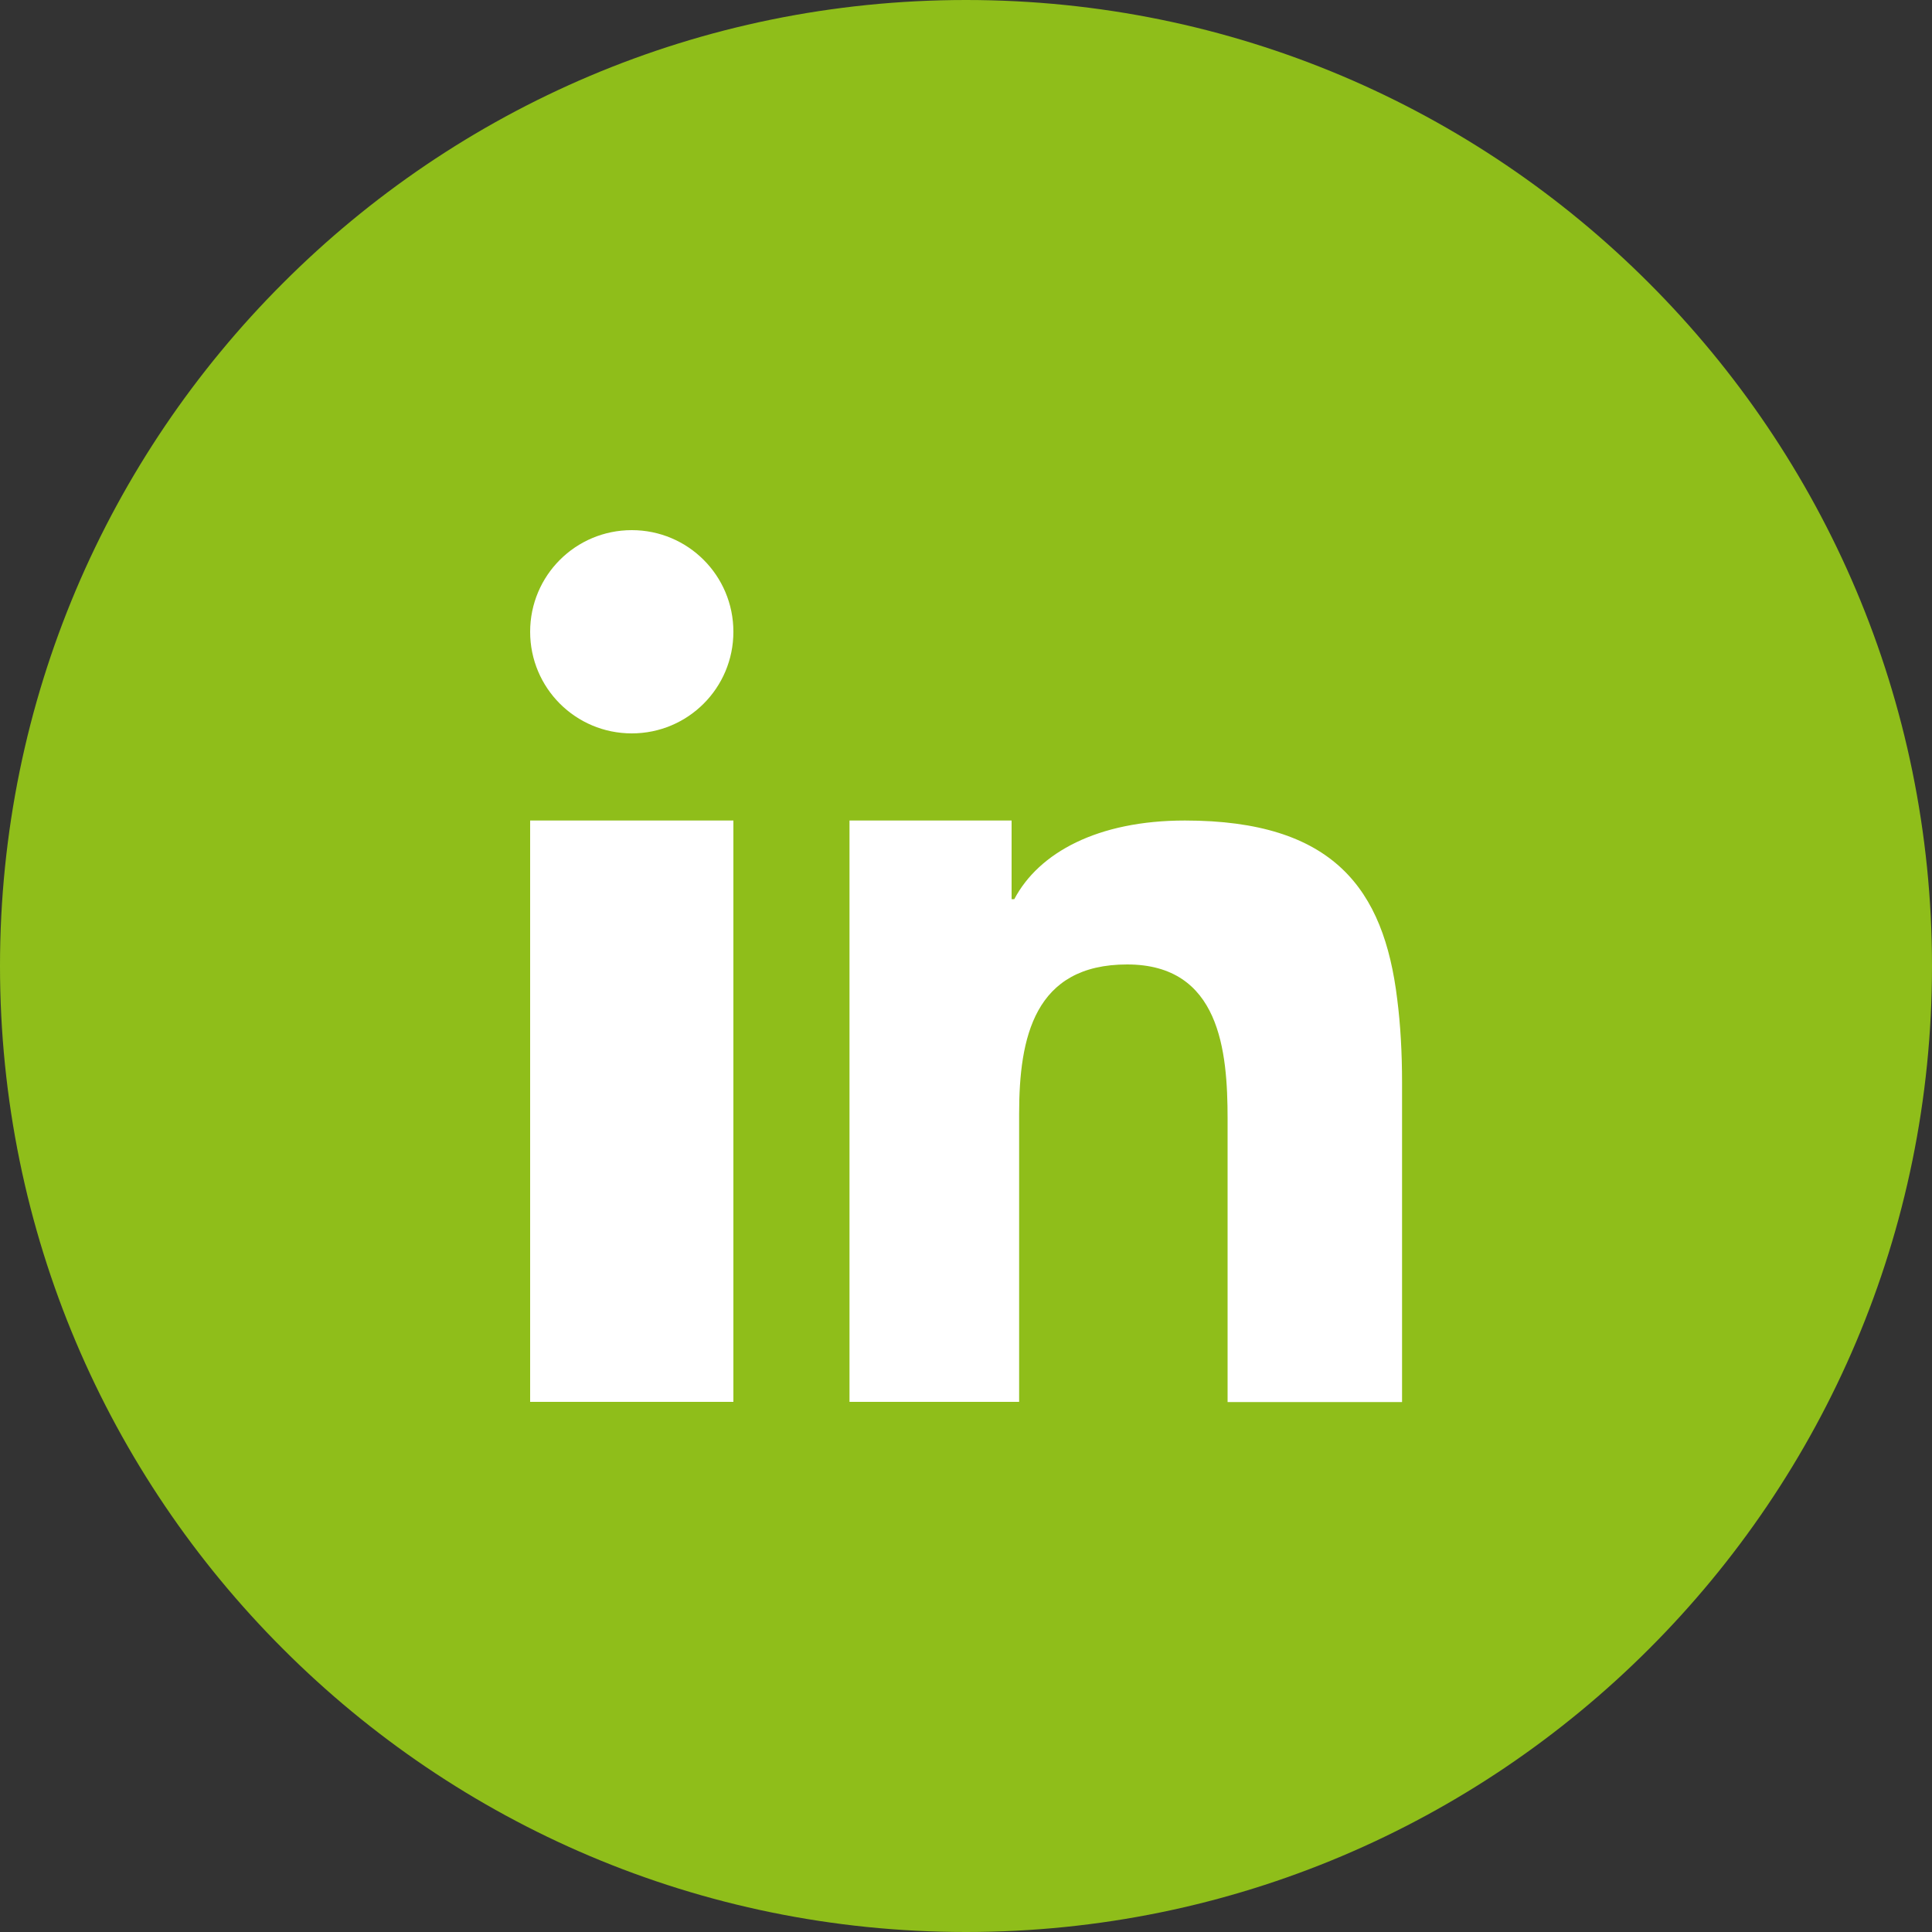 <?xml version="1.0" encoding="UTF-8"?> <svg xmlns="http://www.w3.org/2000/svg" id="Layer_2" data-name="Layer 2" viewBox="0 0 100 100"><rect x="0" y="0" width="100" height="100" fill="#333333" stroke="none"/><defs><style> .cls-1 { fill: #fff; fill-rule: evenodd; } .cls-2 { fill: #8fbe1a; } </style></defs><g id="Layer_1-2" data-name="Layer 1"><g><path class="cls-2" d="M50,0c13.81,0,26.3,5.59,35.35,14.65,9.05,9.05,14.65,21.54,14.65,35.35s-5.59,26.3-14.65,35.35c-9.05,9.05-21.54,14.65-35.35,14.65s-26.3-5.59-35.35-14.65C5.59,76.3,0,63.81,0,50S5.59,23.7,14.65,14.65C23.7,5.59,36.18,0,50,0h0Z"></path><path class="cls-1" d="M27.44,50.47v22.09h10.52v-30.09h-10.52v8ZM72.32,51.72c-.69-5.7-3.29-9.25-10.99-9.25-4.51,0-7.56,1.66-8.83,4.07h-.14v-4.07h-8.39v30.09h8.78v-14.92c0-3.93.78-7.72,5.59-7.72s5.2,4.48,5.2,8v14.65h9.03v-16.53c0-1.55-.08-2.99-.25-4.32h0ZM32.7,27.44c-2.91,0-5.26,2.35-5.26,5.26s2.35,5.26,5.26,5.26,5.26-2.35,5.26-5.26-2.35-5.26-5.26-5.26h0Z"></path></g></g></svg> 